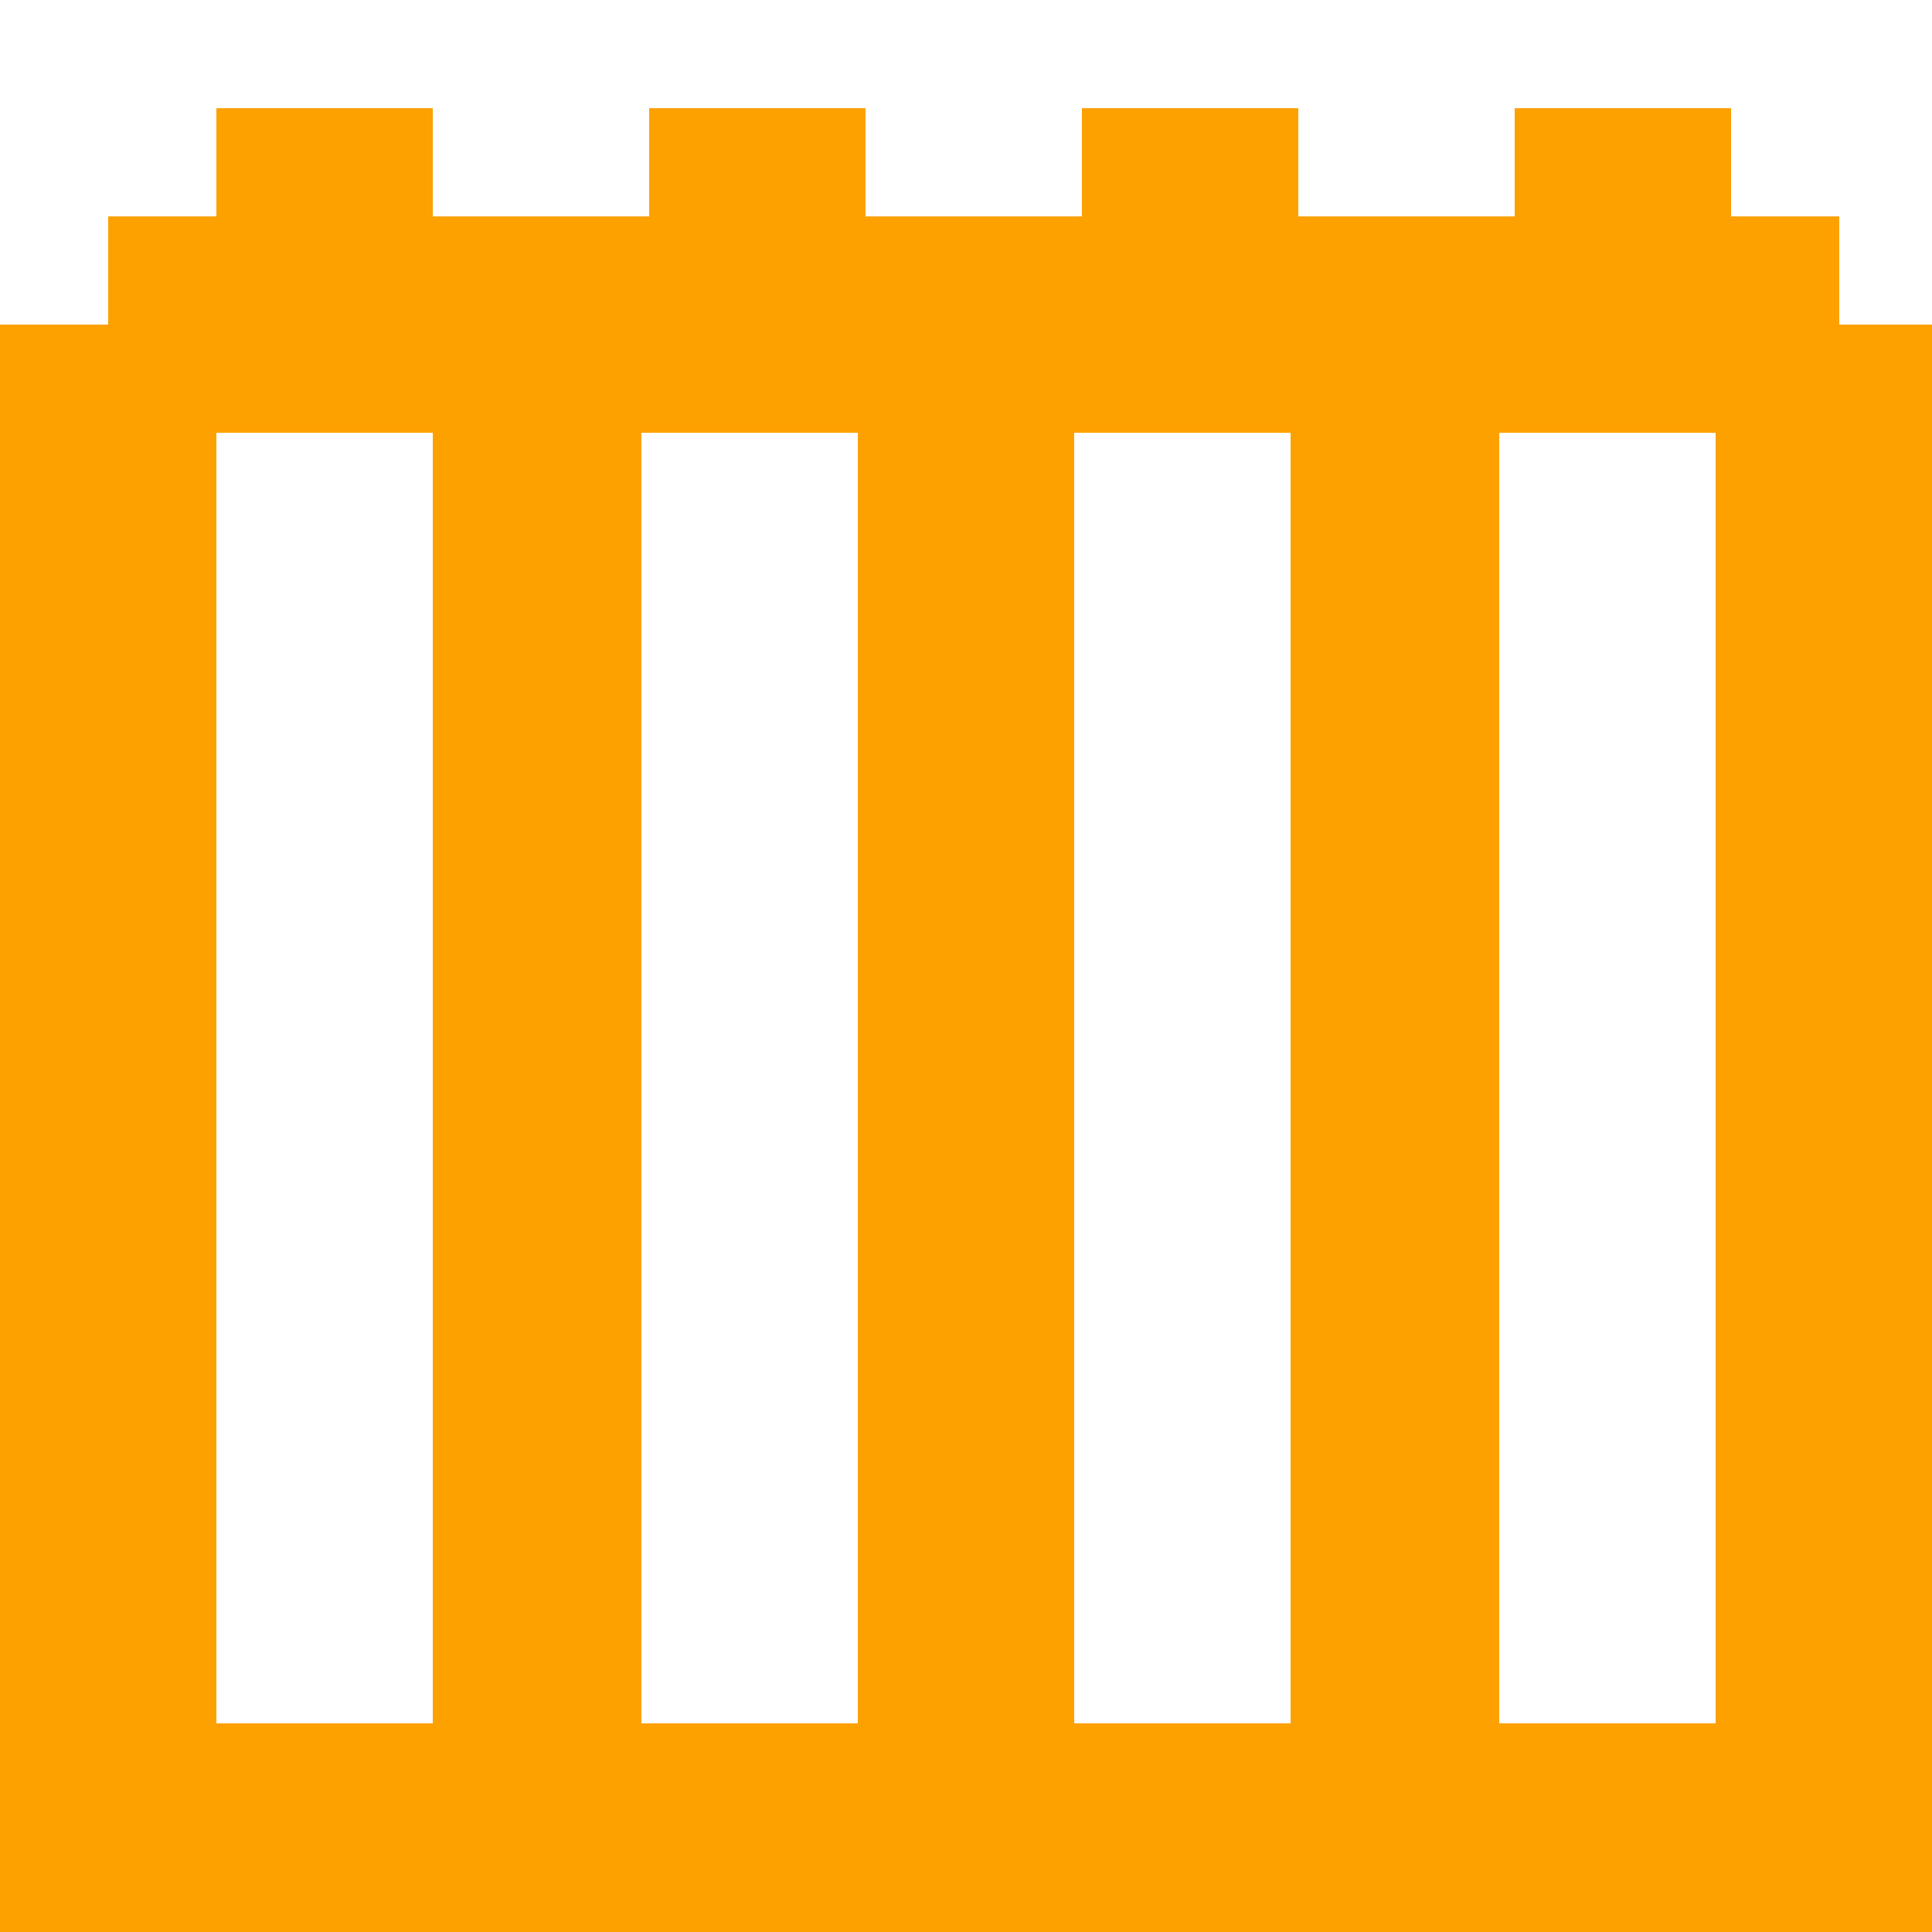 <?xml version="1.0" encoding="utf-8"?>
<!-- Generator: Adobe Illustrator 21.0.0, SVG Export Plug-In . SVG Version: 6.00 Build 0)  -->
<svg version="1.1" id="Layer_1" xmlns="http://www.w3.org/2000/svg" xmlns:xlink="http://www.w3.org/1999/xlink" x="0px" y="0px"
	 viewBox="0 0 25 25" style="enable-background:new 0 0 25 25;" xml:space="preserve">
<style type="text/css">
	.st0{fill-rule:evenodd;clip-rule:evenodd;fill:#FDA100;}
</style>
<path class="st0" d="M22.2,25h-2.8h-2.8h-2.8h-2.8H8.3H5.6H2.8H1.4H0V4.2h1.4V2.8h1.4V1.4h2.8v1.4h1.4h1.4V1.4h2.8v1.4h1.4h1.4V1.4
	h2.8v1.4h1.4h1.4V1.4h2.8v1.4h1.4v1.4H25v1.4v1.4v15.3V25H22.2z M5.6,5.6H4.2H2.8v16.7h2.8V6.9V5.6z M11.1,5.6H9.7H8.3v1.4v15.3h2.8
	V6.9V5.6z M16.7,5.6h-1.4h-1.4v1.4v15.3h2.8V6.9V5.6z M22.2,6.9V5.6h-1.4h-1.4v1.4v15.3h2.8V6.9z"/>
</svg>
